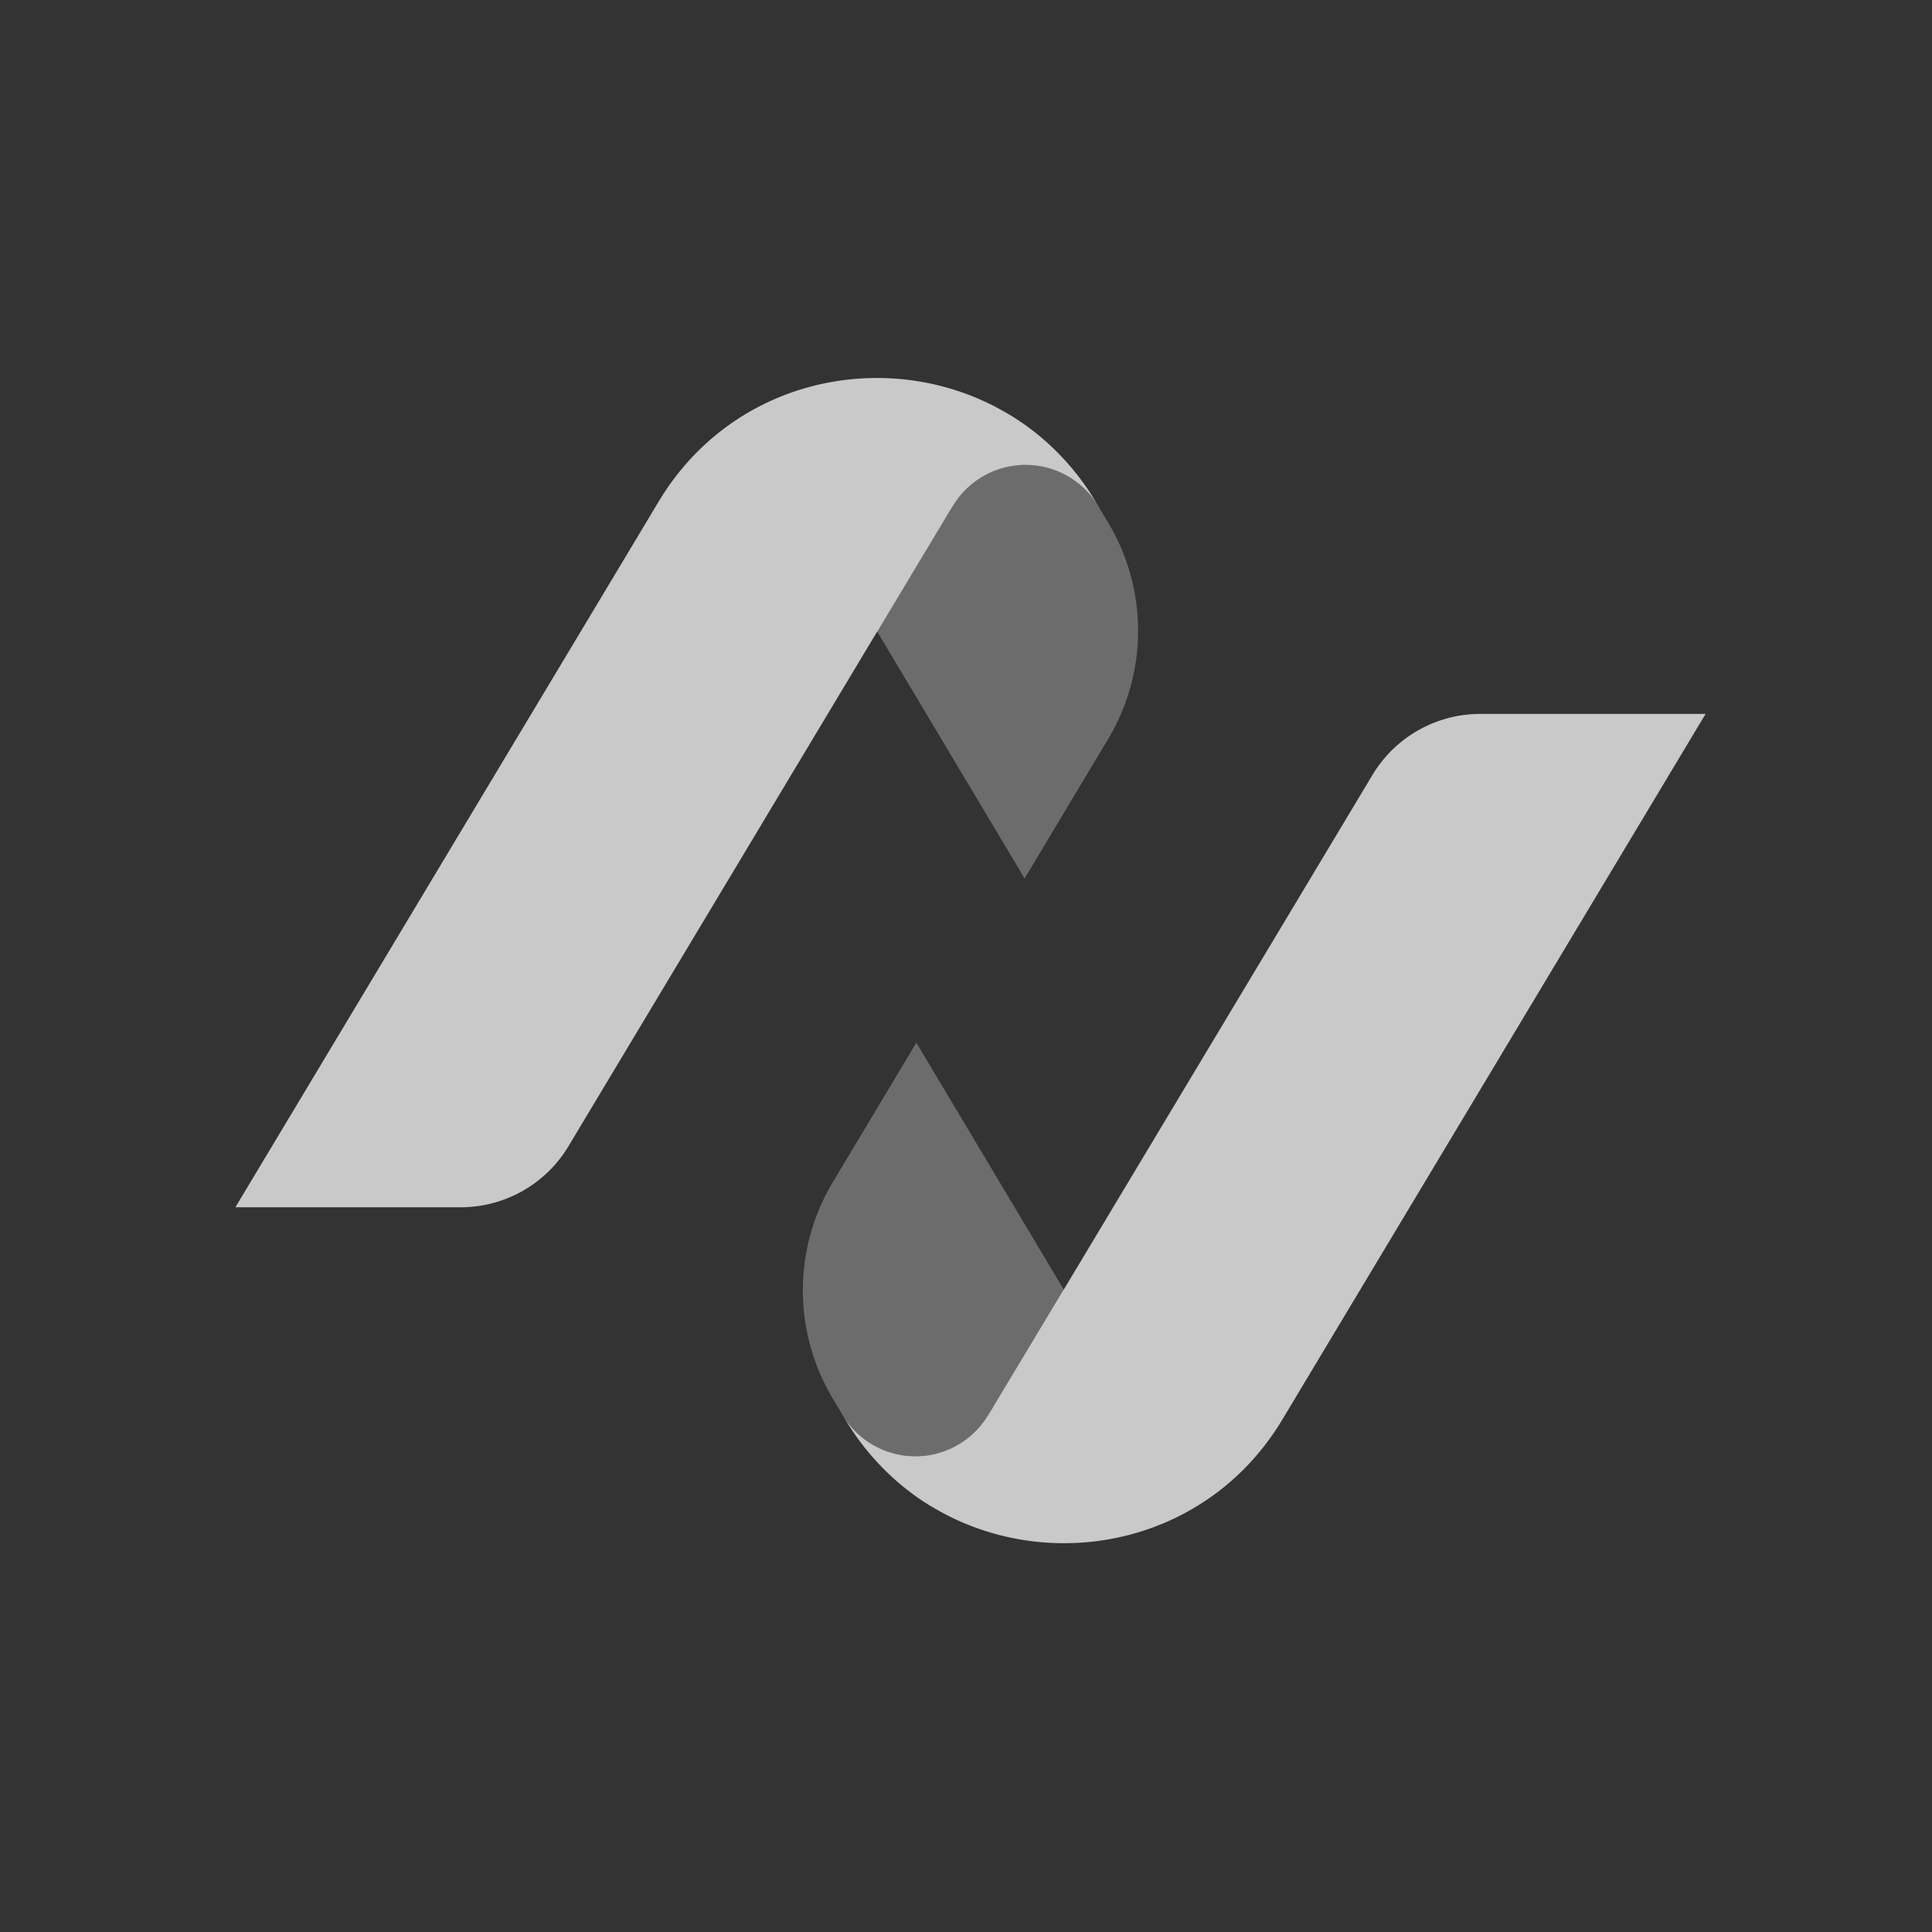 <svg xmlns="http://www.w3.org/2000/svg" width="86" height="86" viewBox="0 0 86 86">
    <rect x="0" y="0" width="86" height="86" fill="#333333" stroke="none"/>
    <g fill="none" fill-rule="evenodd">
        <g fill="#FFF">
            <path fill-opacity=".278" d="M49.34 23.283l-.454-.76a3.777 3.777 0 0 0-6.435-.063v-.002L39.05 28.12l6.559 10.983 3.72-6.21a9.366 9.366 0 0 0 .01-9.611"/>
            <path fill-opacity=".733" d="M48.784 22.353a11.406 11.406 0 0 0-2.453-2.897l-.05-.042c-.16-.133-.323-.26-.489-.382l-.135-.1c-.139-.099-.28-.194-.423-.287l-.122-.078-.036-.022c-.013-.01-.028-.018-.041-.027-.012-.007-.023-.012-.034-.02l-.306-.18h-.007c-.092-.052-.184-.106-.278-.156-5.05-2.697-11.806-1.313-15.093 4.168L10.478 53.74h10.027a5.598 5.598 0 0 0 4.8-2.718l13.74-22.908.005.007 1.857-3.094c.123-.205 1.125-1.87 1.253-2.087l.081-.137c.083-.137.177-.285.236-.38a3.777 3.777 0 0 1 6.408.1l-.101-.17z"/>
            <path fill-opacity=".278" d="M37.06 62.236l.453.76a3.776 3.776 0 0 0 6.434.063l.001.002 3.401-5.663-6.559-10.983-3.72 6.21a9.366 9.366 0 0 0-.01 9.611"/>
            <path fill-opacity=".733" d="M37.615 63.166a11.404 11.404 0 0 0 2.453 2.897l.05.042a11.137 11.137 0 0 0 1.047.77l.122.077.036.023a.906.906 0 0 0 .075.045c.136.082.306.18.306.18h.007c.092.053.184.108.278.157 5.049 2.698 11.806 1.313 15.093-4.168l18.84-31.41H65.892a5.597 5.597 0 0 0-4.8 2.718l-13.74 22.908-.004-.007-1.857 3.094c-.124.206-1.125 1.87-1.253 2.087l-.081.137c-.084.137-.177.285-.237.38a3.776 3.776 0 0 1-6.408-.1l.102.17z"/>
        </g>
        <path d="M0 0h86v86H0z"/>
    </g>
</svg>
